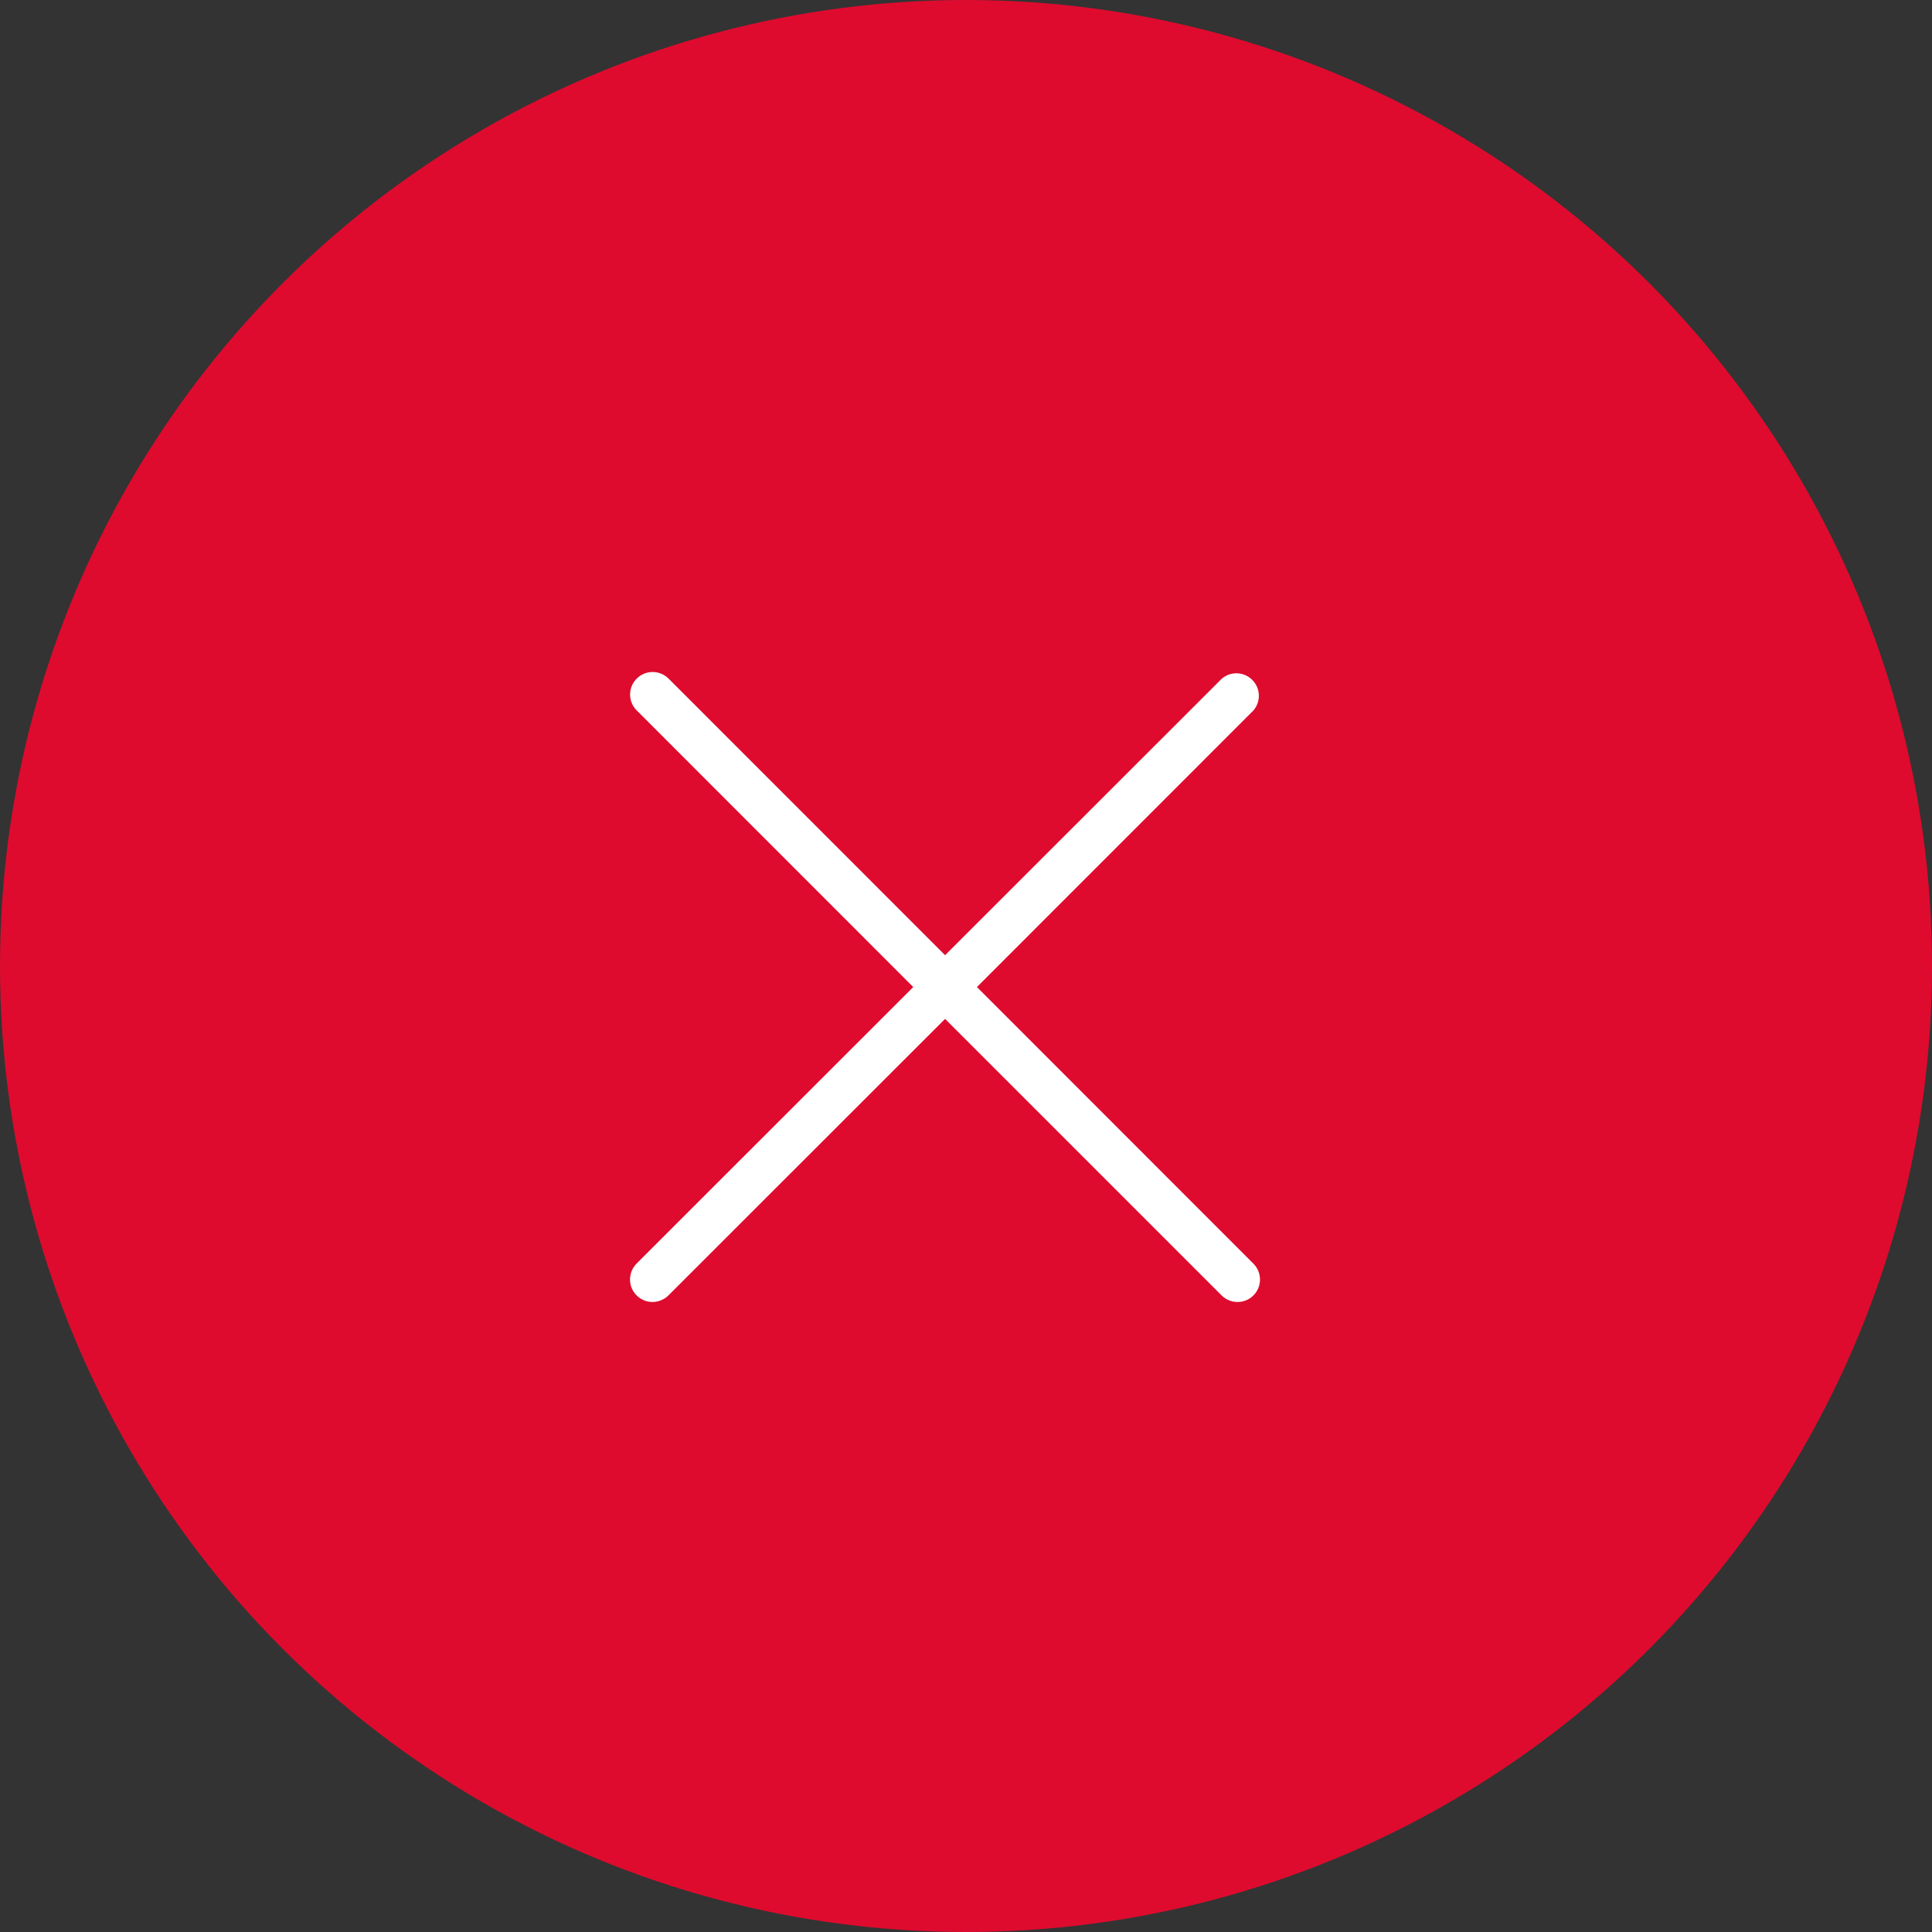 <?xml version="1.0" encoding="UTF-8"?>
<svg xmlns="http://www.w3.org/2000/svg" width="46" height="46" viewBox="0 0 46 46" fill="none">
  <rect x="0" y="0" width="46" height="46" fill="#333333" stroke="none"/>
  <circle cx="23" cy="23" r="22.5" transform="rotate(180 23 23)" fill="#DE0B2E" stroke="#DE0B2E"></circle>
  <path d="M29.844 30.843C29.744 30.944 29.607 31 29.465 31C29.323 31 29.187 30.944 29.086 30.843L22.502 24.259L15.915 30.843C15.78 30.978 15.582 31.031 15.397 30.982C15.212 30.932 15.068 30.788 15.018 30.603C14.969 30.418 15.022 30.22 15.157 30.085L21.744 23.501L15.16 16.915C14.95 16.706 14.95 16.366 15.16 16.157C15.369 15.948 15.708 15.948 15.918 16.157L22.502 22.743L29.089 16.16C29.301 15.978 29.618 15.99 29.816 16.188C30.014 16.386 30.026 16.702 29.844 16.915L23.26 23.501L29.844 30.088C30.052 30.297 30.052 30.634 29.844 30.843Z" fill="white"></path>
</svg>
